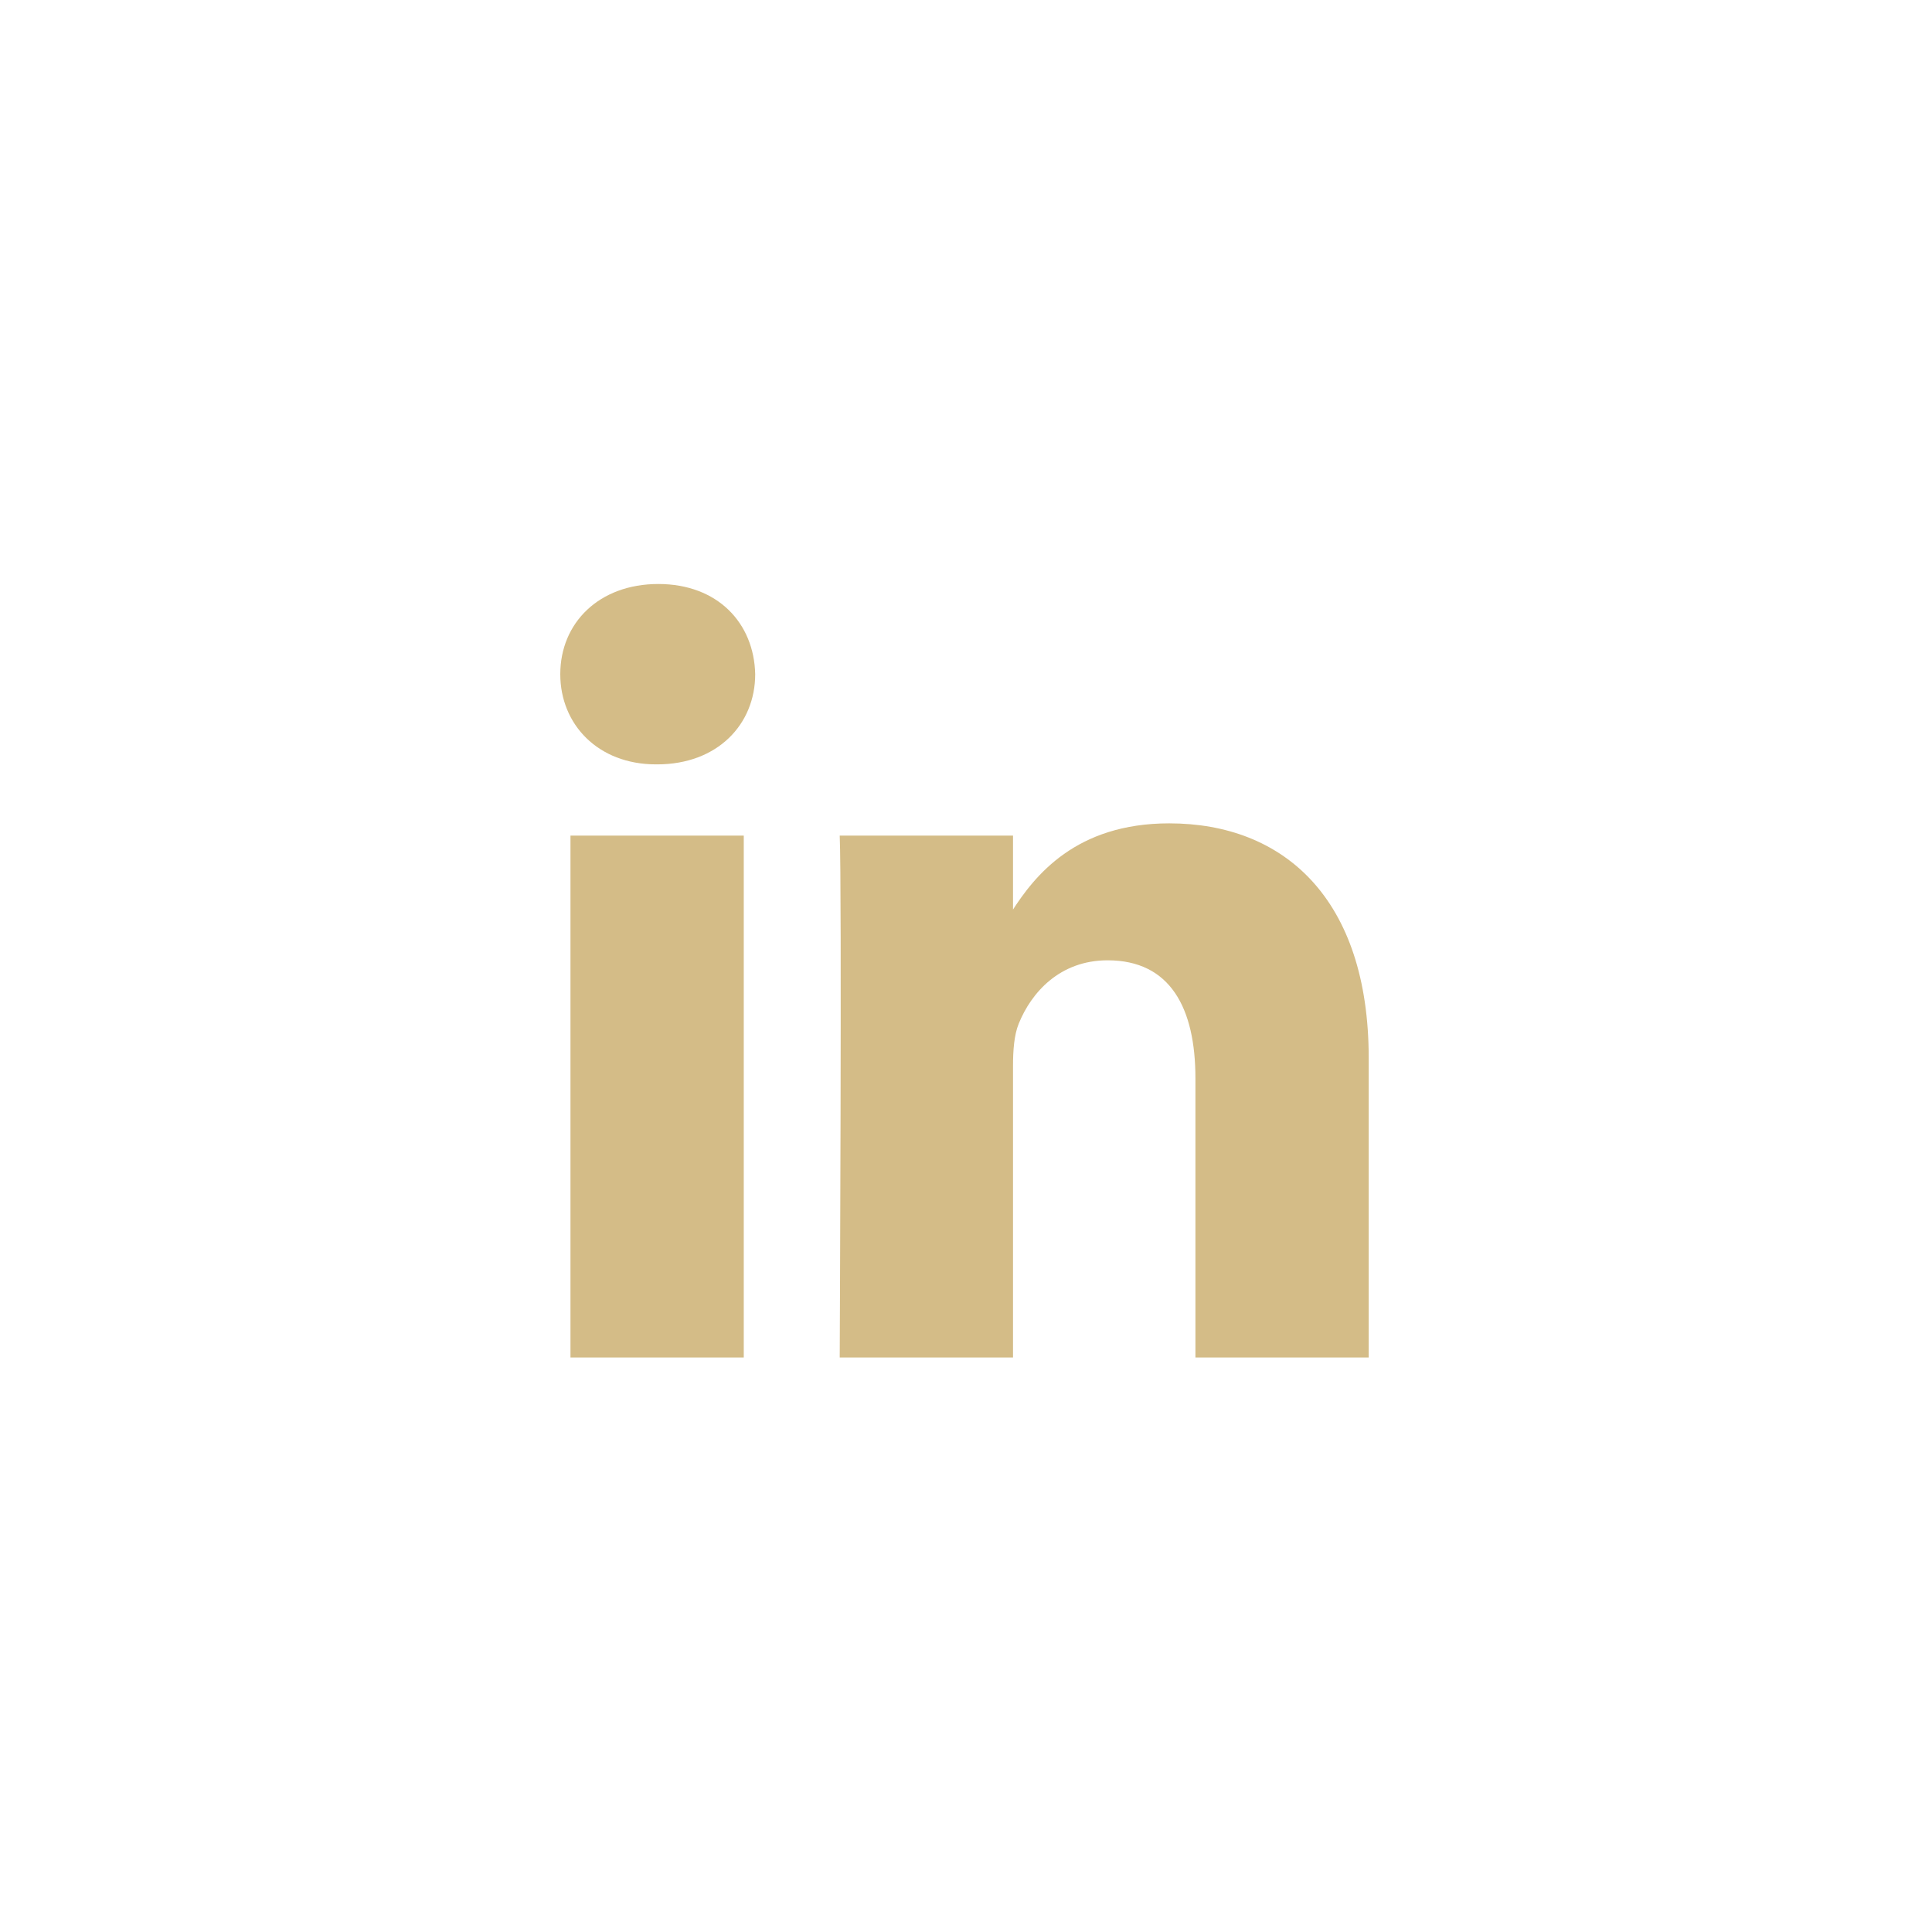 <svg width="36" height="36" viewBox="0 0 36 36" fill="none" xmlns="http://www.w3.org/2000/svg">
<path d="M13.859 25.295V15.57H10.63V25.295H13.86H13.859ZM12.245 14.243C13.371 14.243 14.072 13.496 14.072 12.563C14.051 11.608 13.371 10.882 12.267 10.882C11.161 10.882 10.44 11.608 10.44 12.563C10.44 13.496 11.14 14.243 12.224 14.243H12.245L12.245 14.243ZM15.647 25.295H18.876V19.865C18.876 19.574 18.897 19.283 18.982 19.076C19.216 18.495 19.747 17.894 20.639 17.894C21.808 17.894 22.275 18.785 22.275 20.093V25.295H25.504V19.719C25.504 16.732 23.912 15.342 21.787 15.342C20.045 15.342 19.28 16.317 18.855 16.98H18.876V15.57H15.647C15.689 16.483 15.647 25.295 15.647 25.295L15.647 25.295Z" fill="#D4BC87"/>
</svg>
